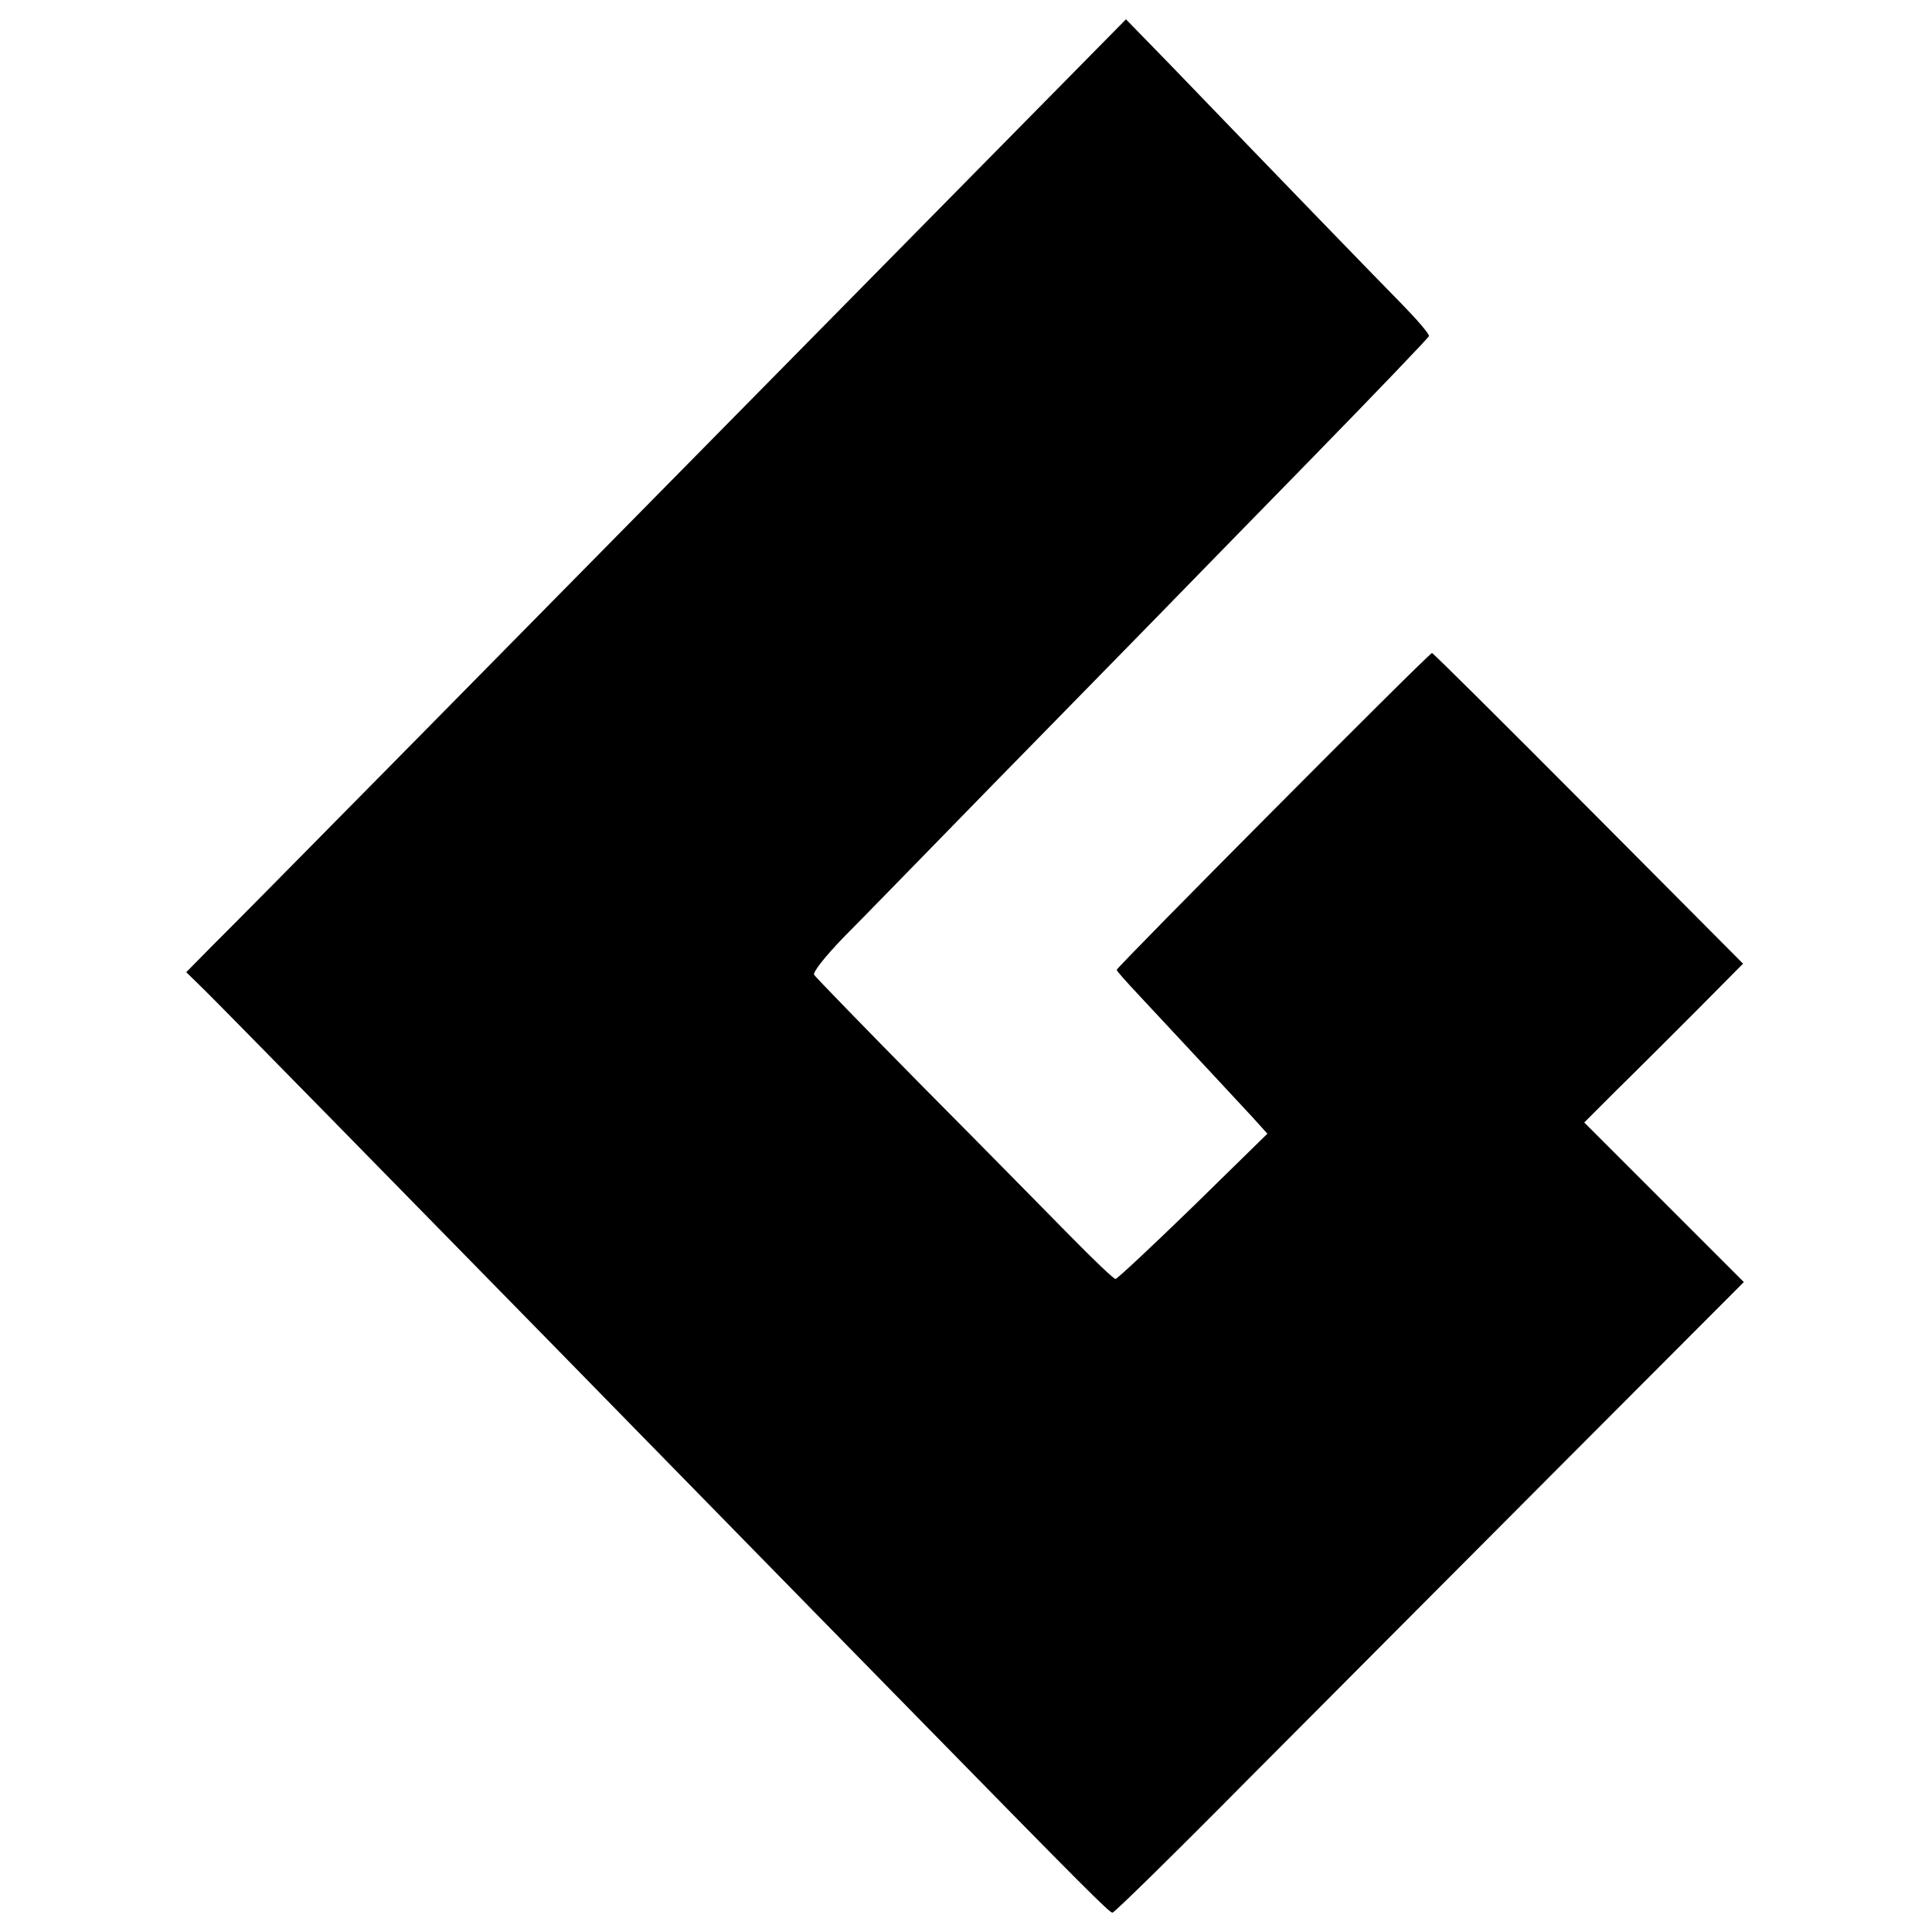 <?xml version="1.0" standalone="no"?>
<!DOCTYPE svg PUBLIC "-//W3C//DTD SVG 20010904//EN"
 "http://www.w3.org/TR/2001/REC-SVG-20010904/DTD/svg10.dtd">
<svg version="1.0" xmlns="http://www.w3.org/2000/svg"
 width="500pt" height="500pt" viewBox="0 0 500 500"
 preserveAspectRatio="xMidYMid meet">
<g transform="translate(0,500) scale(0.1,-0.1)"
fill="#000000" stroke="none">
<path d="M2503 4533 c-1270 -1289 -1870 -1898 -1950 -1977 l-71 -72 46 -45
c42 -41 528 -537 912 -929 78 -80 285 -291 460 -470 175 -179 389 -397 475
-485 430 -439 496 -505 504 -505 5 0 163 155 352 346 189 190 555 557 813 816
l469 470 -207 207 -206 206 82 82 c46 45 138 137 206 205 l123 124 -400 402
c-220 221 -402 402 -405 402 -8 0 -816 -813 -816 -820 0 -3 26 -32 57 -65 162
-174 262 -281 296 -318 l37 -41 -192 -188 c-106 -103 -197 -188 -201 -188 -5
0 -58 51 -119 113 -60 61 -232 236 -382 387 -150 152 -275 281 -279 287 -4 7
28 47 75 96 46 46 220 225 388 397 168 171 356 364 419 428 62 64 247 253 410
420 163 167 297 307 299 312 2 5 -30 42 -70 83 -66 67 -285 293 -600 620
l-114 117 -411 -417z"/>
</g>
</svg>
